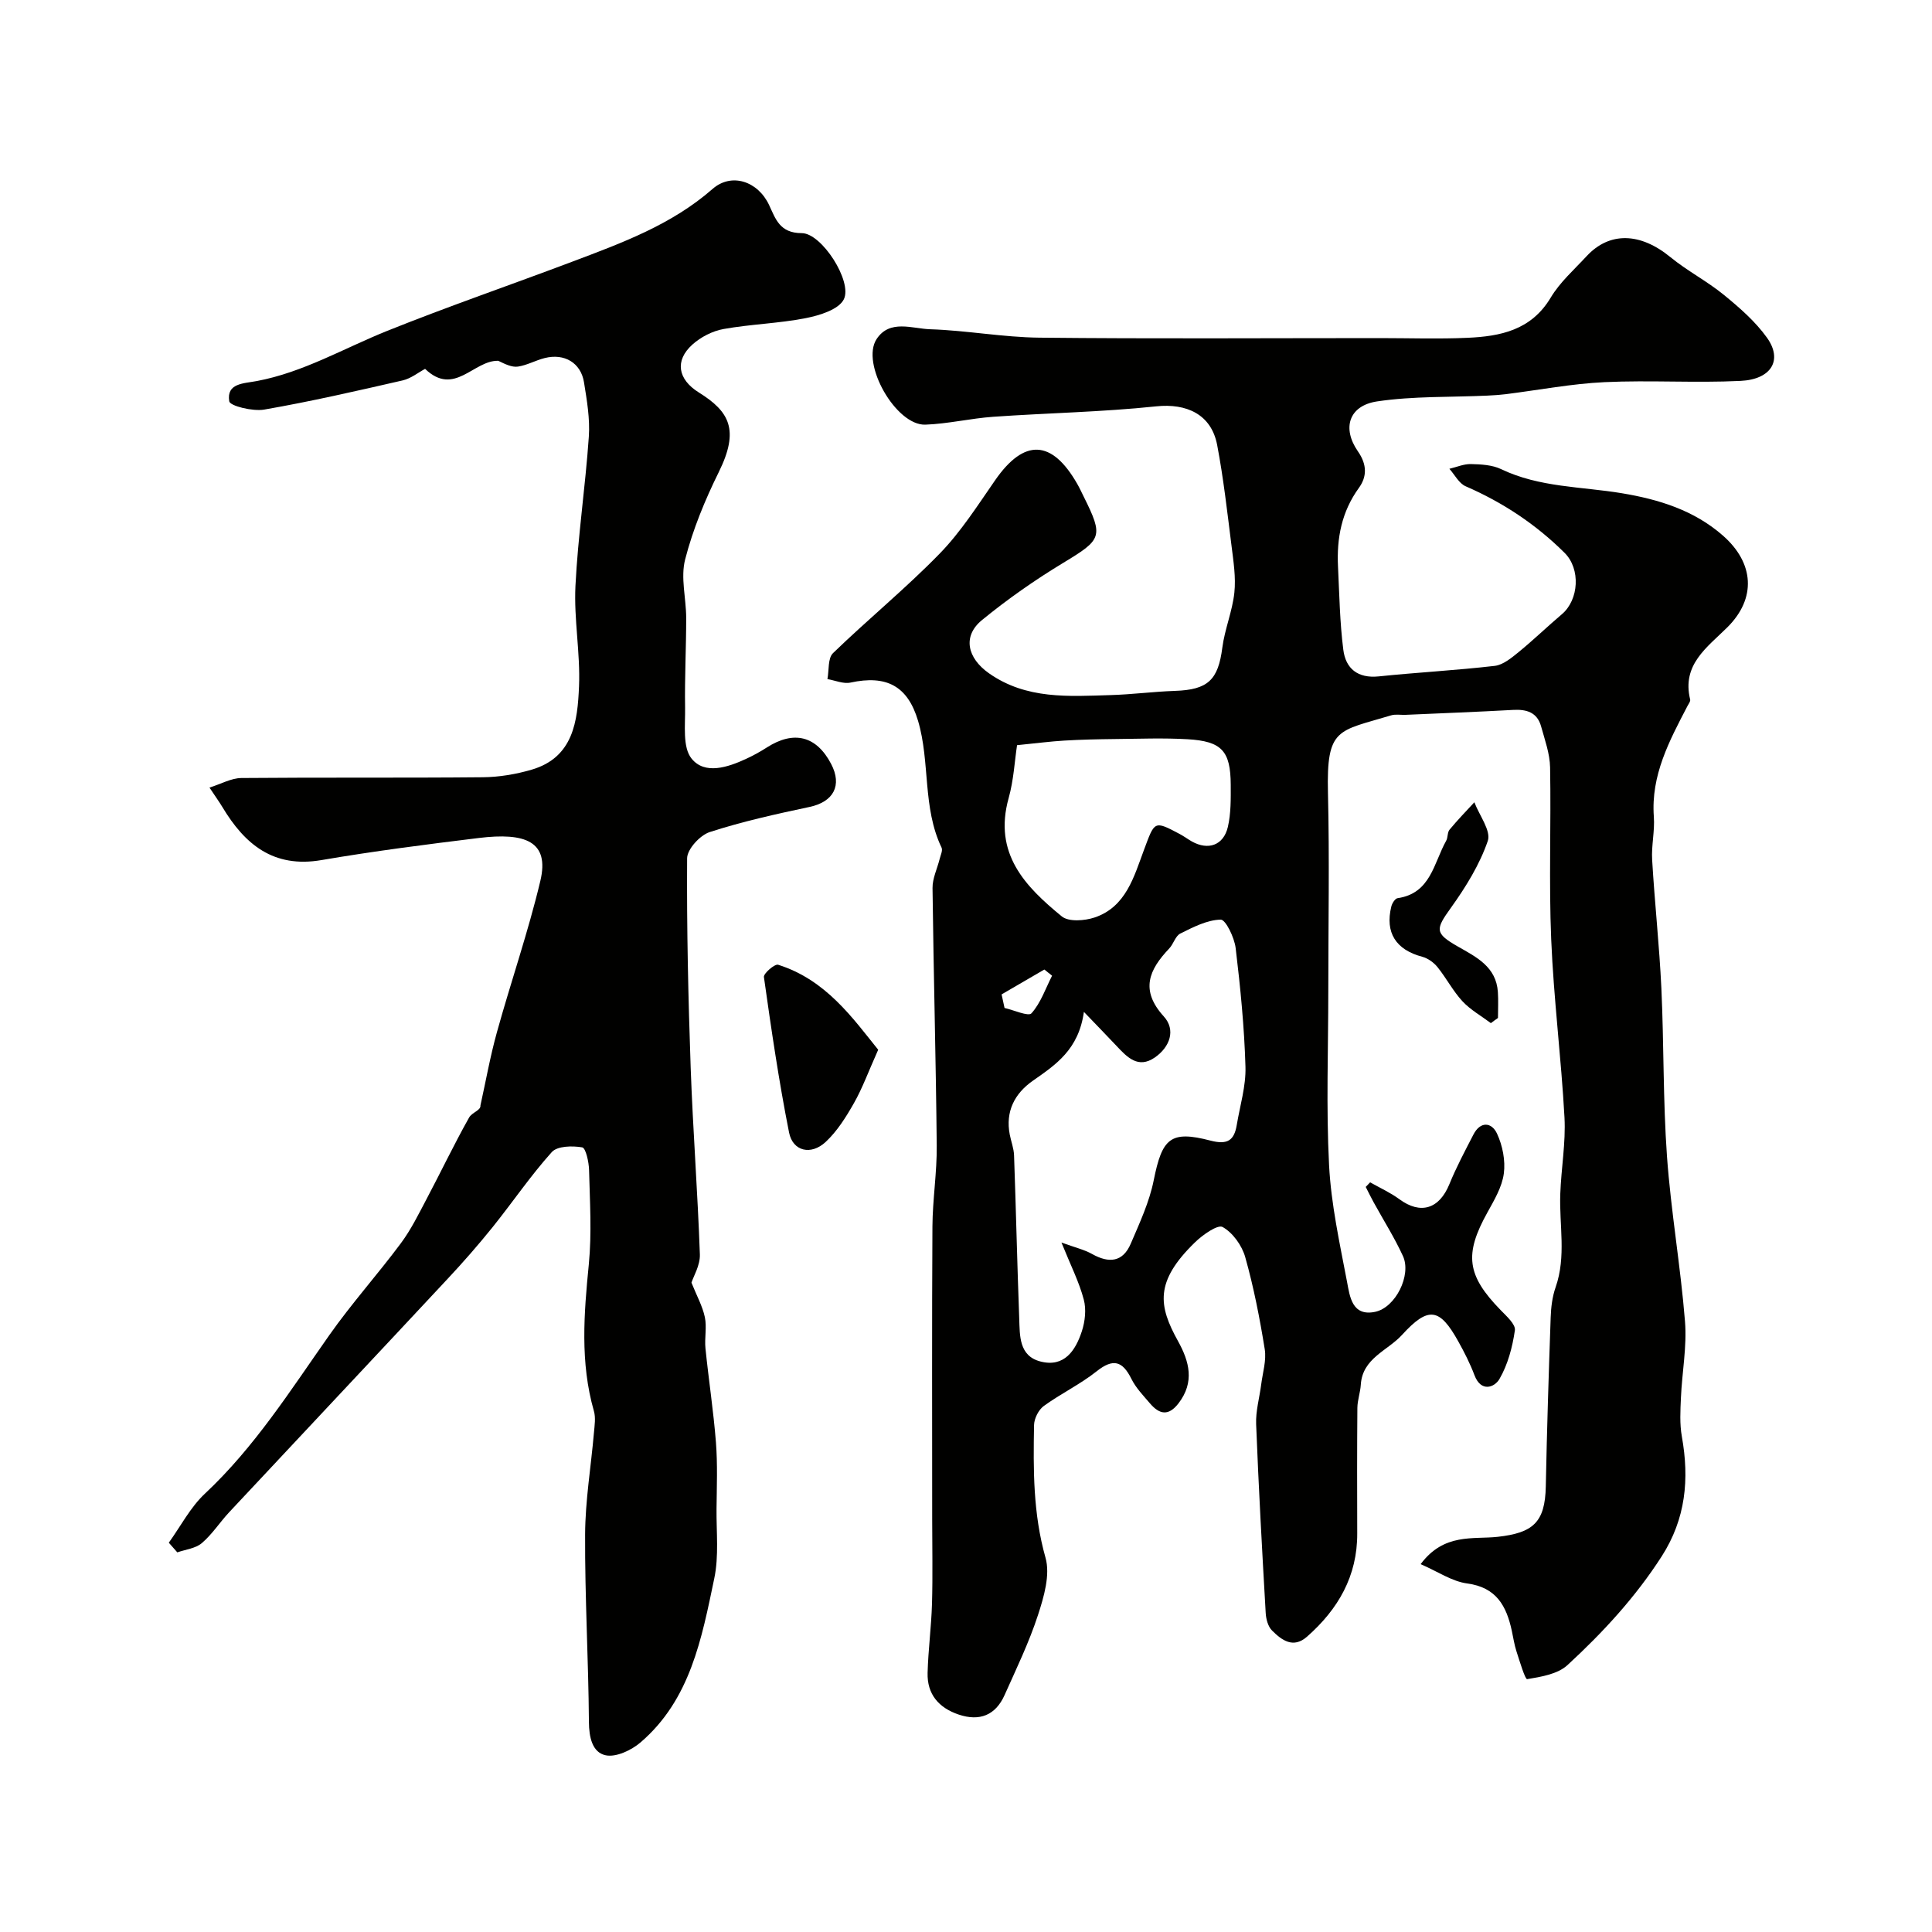 <svg enable-background="new 0 0 400 400" viewBox="0 0 400 400" xmlns="http://www.w3.org/2000/svg"><g fill="#010100"><path d="m294.13 323.84c4.84-6.5 10.88-5.09 15.98-5.66 7.25-.82 9.78-2.95 9.93-10.42.23-11.66.6-23.32 1.01-34.97.07-2.11.33-4.3 1.02-6.27 2.24-6.39.73-12.91.97-19.36.19-5.27 1.15-10.57.87-15.8-.67-12.3-2.24-24.56-2.75-36.87-.5-11.85-.01-23.73-.23-35.6-.05-2.84-1.09-5.7-1.86-8.49-.8-2.91-3-3.58-5.8-3.42-7.42.41-14.85.69-22.28 1.02-1 .04-2.06-.17-2.99.11-10.99 3.33-13.39 2.45-13.06 16.04.33 13.66.07 27.33.07 41 0 12.03-.46 24.09.16 36.09.42 8.1 2.2 16.15 3.72 24.15.57 3 1.02 7.19 5.78 6.22 4.27-.86 7.6-7.62 5.8-11.55-1.76-3.84-4.05-7.45-6.09-11.17-.57-1.03-1.08-2.1-1.62-3.15.3-.32.61-.63.91-.95 2.03 1.15 4.19 2.12 6.05 3.49 4.39 3.23 8.26 2.04 10.36-3.11 1.43-3.51 3.23-6.88 4.97-10.26 1.46-2.84 3.79-2.57 4.89-.21 1.15 2.47 1.77 5.59 1.41 8.27-.37 2.79-1.98 5.49-3.39 8.04-4.84 8.7-4.28 13.03 2.73 20.23 1.21 1.25 3.13 2.95 2.95 4.19-.5 3.46-1.45 7.07-3.19 10.07-1.01 1.75-3.82 2.83-5.18-.79-.91-2.41-2.09-4.73-3.35-6.99-3.85-6.93-6.18-7.34-11.66-1.33-2.98 3.27-8.17 4.79-8.52 10.29-.1 1.61-.69 3.19-.71 4.79-.07 8.67-.06 17.33-.03 26 .04 8.85-3.96 15.72-10.4 21.39-2.86 2.52-5.25.71-7.25-1.29-.83-.83-1.23-2.37-1.3-3.61-.75-13.03-1.47-26.06-1.98-39.09-.11-2.73.7-5.5 1.05-8.26.31-2.43 1.1-4.95.73-7.27-1.03-6.41-2.28-12.83-4.04-19.07-.68-2.41-2.58-5.06-4.68-6.23-1.03-.57-4.14 1.63-5.73 3.18-8.39 8.16-7.55 13.15-3.5 20.45 2.34 4.22 3.47 8.47.11 12.86-2.08 2.71-3.96 2.31-5.89.06-1.38-1.62-2.93-3.21-3.86-5.08-1.86-3.75-3.79-4.32-7.22-1.59-3.4 2.7-7.42 4.62-10.94 7.18-1.08.79-1.98 2.58-2.01 3.93-.17 9.22-.21 18.36 2.37 27.47 1.01 3.56-.33 8.11-1.56 11.89-1.85 5.67-4.47 11.09-6.91 16.55-1.87 4.19-5.17 5.5-9.51 4.04-4.12-1.39-6.56-4.21-6.43-8.65.13-4.77.77-9.53.91-14.31.17-5.83.04-11.67.04-17.5 0-20.19-.07-40.38.05-60.57.03-5.6.95-11.21.89-16.8-.17-17.77-.66-35.54-.87-53.3-.02-1.99.97-3.99 1.47-5.99.19-.79.68-1.78.4-2.37-3.99-8.33-2.33-17.7-4.87-26.26-2.16-7.25-6.57-9.51-13.98-7.91-1.47.32-3.18-.45-4.78-.72.35-1.83.06-4.31 1.15-5.37 7.24-7.01 15.08-13.41 22.1-20.62 4.4-4.52 7.86-9.99 11.49-15.21 5.99-8.62 11.72-8.42 16.98.78.49.85.89 1.74 1.33 2.62 4.16 8.35 3.78 8.89-4.24 13.74-5.85 3.54-11.51 7.5-16.8 11.83-4.1 3.35-3.06 7.87 1.44 11.03 7.75 5.44 16.5 4.77 25.19 4.51 4.44-.13 8.87-.72 13.31-.87 6.85-.23 8.95-2.27 9.81-8.96.5-3.83 2.08-7.53 2.49-11.37.34-3.19-.19-6.5-.59-9.73-.88-6.97-1.66-13.96-2.97-20.85-1.21-6.35-6.33-8.66-12.62-8-11.2 1.18-22.49 1.37-33.74 2.16-4.7.33-9.36 1.46-14.05 1.63-6.08.22-13.44-12.64-10.1-17.72 2.73-4.15 7.39-2.14 11.12-2.03 7.54.24 15.06 1.66 22.6 1.74 23.5.25 47 .09 70.5.09 6.03 0 12.07.21 18.09-.06 6.83-.3 13.22-1.57 17.25-8.31 1.91-3.2 4.86-5.8 7.43-8.58 4.77-5.15 11.16-4.9 17.35.18 3.49 2.86 7.59 4.97 11.09 7.83 3.24 2.65 6.52 5.5 8.93 8.88 3.27 4.59.92 8.61-5.49 8.92-9.37.46-18.78-.18-28.15.26-6.82.32-13.59 1.63-20.39 2.48-1.3.16-2.61.25-3.92.31-7.61.35-15.31.08-22.8 1.2-5.79.87-7.32 5.5-3.95 10.35 1.93 2.78 1.85 5.27.19 7.56-3.58 4.94-4.61 10.41-4.32 16.28.28 5.75.37 11.54 1.1 17.24.49 3.87 2.98 5.95 7.33 5.5 8-.83 16.04-1.25 24.03-2.18 1.75-.21 3.49-1.68 4.97-2.88 3.06-2.5 5.91-5.26 8.93-7.82 3.51-2.99 3.91-9.36.55-12.7-5.93-5.9-12.79-10.44-20.48-13.78-1.39-.6-2.26-2.38-3.37-3.62 1.49-.35 2.99-1.02 4.47-.98 2.1.05 4.4.17 6.24 1.05 7.95 3.81 16.61 3.59 25.01 4.99 7.56 1.26 14.9 3.48 20.94 8.79 6.45 5.68 6.93 12.97.88 18.98-4.18 4.15-9.46 7.71-7.69 14.94.09.38-.32.9-.55 1.33-3.75 7.2-7.6 14.34-6.97 22.93.22 2.95-.53 5.97-.35 8.93.52 8.87 1.49 17.72 1.91 26.59.54 11.59.33 23.23 1.16 34.79.82 11.42 2.82 22.76 3.73 34.18.42 5.21-.61 10.52-.84 15.79-.12 2.68-.28 5.43.19 8.05 1.57 8.81.82 17.02-4.17 24.8-5.44 8.47-12.19 15.78-19.51 22.52-2.03 1.87-5.45 2.43-8.35 2.91-.42.07-1.55-3.71-2.21-5.75-.45-1.38-.66-2.85-.97-4.28-1.11-5.11-3.17-8.97-9.23-9.78-3.16-.42-6.08-2.46-9.64-4zm-74.37-66.59c2.84 1.04 4.73 1.47 6.35 2.38 3.49 1.96 6.37 1.7 8.01-2.16 1.83-4.28 3.85-8.61 4.75-13.13 1.74-8.66 3.44-10.36 11.75-8.19 3.54.92 4.91-.05 5.44-3.25.67-4.01 1.92-8.05 1.8-12.04-.24-8.21-1.05-16.41-2.03-24.57-.26-2.17-2.07-5.92-3.1-5.89-2.82.06-5.7 1.56-8.36 2.88-1.02.51-1.41 2.17-2.3 3.1-4.18 4.4-6.07 8.61-1.12 14.06 2.53 2.78 1.28 6.32-1.84 8.49-3.47 2.41-5.75-.05-7.95-2.39-1.93-2.05-3.89-4.06-6.75-7.04-1.09 7.83-5.85 10.95-10.56 14.25-3.78 2.64-5.72 6.36-4.79 11.16.28 1.44.84 2.85.89 4.29.4 11.26.65 22.52 1.07 33.78.13 3.55-.07 7.75 4.39 8.9 4.95 1.28 7.27-2.28 8.57-6.24.67-2.04.95-4.56.4-6.59-.94-3.58-2.66-6.96-4.62-11.8zm-9.19-102.97c-.5 3.29-.7 7.23-1.73 10.92-3.24 11.55 3.47 18.37 10.99 24.53 1.42 1.16 4.71.92 6.78.23 6.52-2.18 8.17-8.47 10.23-13.98 2.24-5.97 2.03-6.17 7.44-3.29.86.46 1.64 1.05 2.49 1.53 3.37 1.88 6.54.81 7.44-2.99.66-2.81.61-5.83.6-8.76-.04-7-1.85-9.01-8.96-9.42-4.99-.29-10.02-.09-15.03-.04-3.49.04-6.98.11-10.47.32-2.88.17-5.75.55-9.78.95zm-3.2 51.6c.2.94.41 1.87.61 2.81 1.93.43 4.94 1.82 5.58 1.1 1.92-2.15 2.91-5.13 4.26-7.78-.53-.43-1.07-.85-1.6-1.28-2.94 1.72-5.9 3.44-8.85 5.15z"/><path d="m34.95 319.4c2.46-3.42 4.46-7.33 7.47-10.15 10.31-9.65 17.75-21.44 25.78-32.85 4.61-6.55 10-12.55 14.79-18.99 2.11-2.83 3.69-6.07 5.35-9.21 2.96-5.59 5.68-11.31 8.78-16.82.61-1.09 2.46-1.48 2.35-2.51 1.12-5.07 2.03-10.2 3.42-15.19 2.9-10.46 6.47-20.74 8.98-31.29 1.95-8.19-3.09-10.08-12.77-8.89-10.87 1.33-21.74 2.72-32.53 4.57-9.97 1.71-15.91-3.26-20.56-11.03-.59-.98-1.26-1.91-2.64-3.98 2.43-.76 4.51-1.96 6.6-1.98 16.66-.15 33.33 0 50-.16 3.38-.03 6.86-.62 10.11-1.57 8.65-2.54 9.5-10.07 9.8-17.24.29-6.91-1.08-13.89-.74-20.79.51-10.32 2.06-20.58 2.77-30.9.26-3.72-.4-7.55-1-11.27-.65-4.03-4.06-6.05-8.13-5.02-1.88.47-3.66 1.49-5.55 1.77-1.26.18-2.64-.51-4.07-1.2-5.1-.15-9.08 7.5-15.15 1.67-1.39.74-2.92 1.99-4.64 2.39-9.52 2.18-19.05 4.37-28.67 6.04-2.36.41-7.08-.74-7.24-1.72-.6-3.77 2.98-3.67 5.72-4.19 9.62-1.81 18.03-6.79 26.97-10.38 12.66-5.08 25.58-9.52 38.35-14.34 10.25-3.87 20.53-7.62 29.01-15.04 3.95-3.46 9.4-1.6 11.71 3.29 1.34 2.84 2.17 5.85 6.78 5.85 4.14 0 10.55 10.04 8.7 13.71-1.07 2.12-5.03 3.33-7.89 3.89-5.6 1.1-11.39 1.24-17.01 2.25-2.29.41-4.72 1.66-6.46 3.23-3.65 3.29-3.05 7.17 1.35 9.91 6.33 3.94 8.44 7.74 4.14 16.45-2.86 5.79-5.38 11.89-6.98 18.12-.97 3.76.21 8.05.22 12.1 0 6.19-.33 12.38-.23 18.56.06 3.61-.56 8.23 1.35 10.58 2.74 3.37 7.47 1.81 11.29.04 1.47-.68 2.91-1.47 4.28-2.35 5.59-3.58 10.26-2.42 13.31 3.39 2.35 4.47.49 7.86-4.43 8.91-6.96 1.48-13.94 3.02-20.7 5.21-2.01.65-4.66 3.54-4.68 5.42-.09 14.47.23 28.94.74 43.41.46 12.87 1.45 25.73 1.9 38.61.08 2.26-1.34 4.57-1.74 5.85 1.08 2.7 2.28 4.84 2.77 7.14.44 2.07-.09 4.33.13 6.48.66 6.5 1.66 12.96 2.17 19.47.35 4.54.17 9.13.12 13.69-.05 4.83.51 9.82-.47 14.47-2.59 12.38-4.94 25.1-15.28 33.95-1.88 1.61-5.06 3.11-7.21 2.65-2.75-.58-3.44-3.71-3.46-6.89-.1-12.94-.85-25.87-.79-38.8.03-7.04 1.22-14.06 1.83-21.1.13-1.49.39-3.1-.01-4.48-2.88-10.07-2.06-20.17-1.05-30.4.63-6.44.21-12.99.05-19.49-.04-1.66-.68-4.57-1.42-4.7-2.04-.35-5.14-.3-6.29.97-4.41 4.9-8.13 10.41-12.27 15.56-2.98 3.7-6.12 7.29-9.37 10.76-15.02 16.11-30.12 32.15-45.16 48.25-1.95 2.09-3.52 4.57-5.67 6.4-1.29 1.1-3.35 1.31-5.07 1.91-.6-.67-1.18-1.33-1.76-2z"/><path d="m181.82 217.34c-2.04 4.56-3.26 7.95-5.01 11.03-1.64 2.89-3.48 5.84-5.88 8.07-3.03 2.81-6.79 1.92-7.56-1.95-2.12-10.66-3.69-21.44-5.21-32.21-.1-.74 2.25-2.76 2.94-2.54 9.89 3.11 15.46 11.06 20.72 17.6z"/><path d="m308.67 211.83c-1.98-1.49-4.22-2.74-5.88-4.52-1.97-2.13-3.34-4.81-5.18-7.09-.77-.95-1.98-1.82-3.14-2.13-5.45-1.44-7.75-4.98-6.41-10.42.16-.66.78-1.64 1.29-1.71 6.89-1 7.48-7.29 10.06-11.88.39-.69.23-1.73.7-2.3 1.62-1.97 3.41-3.8 5.14-5.68 1.02 2.7 3.5 5.91 2.78 8.01-1.69 4.91-4.56 9.55-7.62 13.82-3.22 4.48-3.42 5.27 1.43 8.04 3.86 2.2 7.93 4.19 8.28 9.42.12 1.78.02 3.58.02 5.37-.5.34-.98.7-1.47 1.07z"/></g></svg>